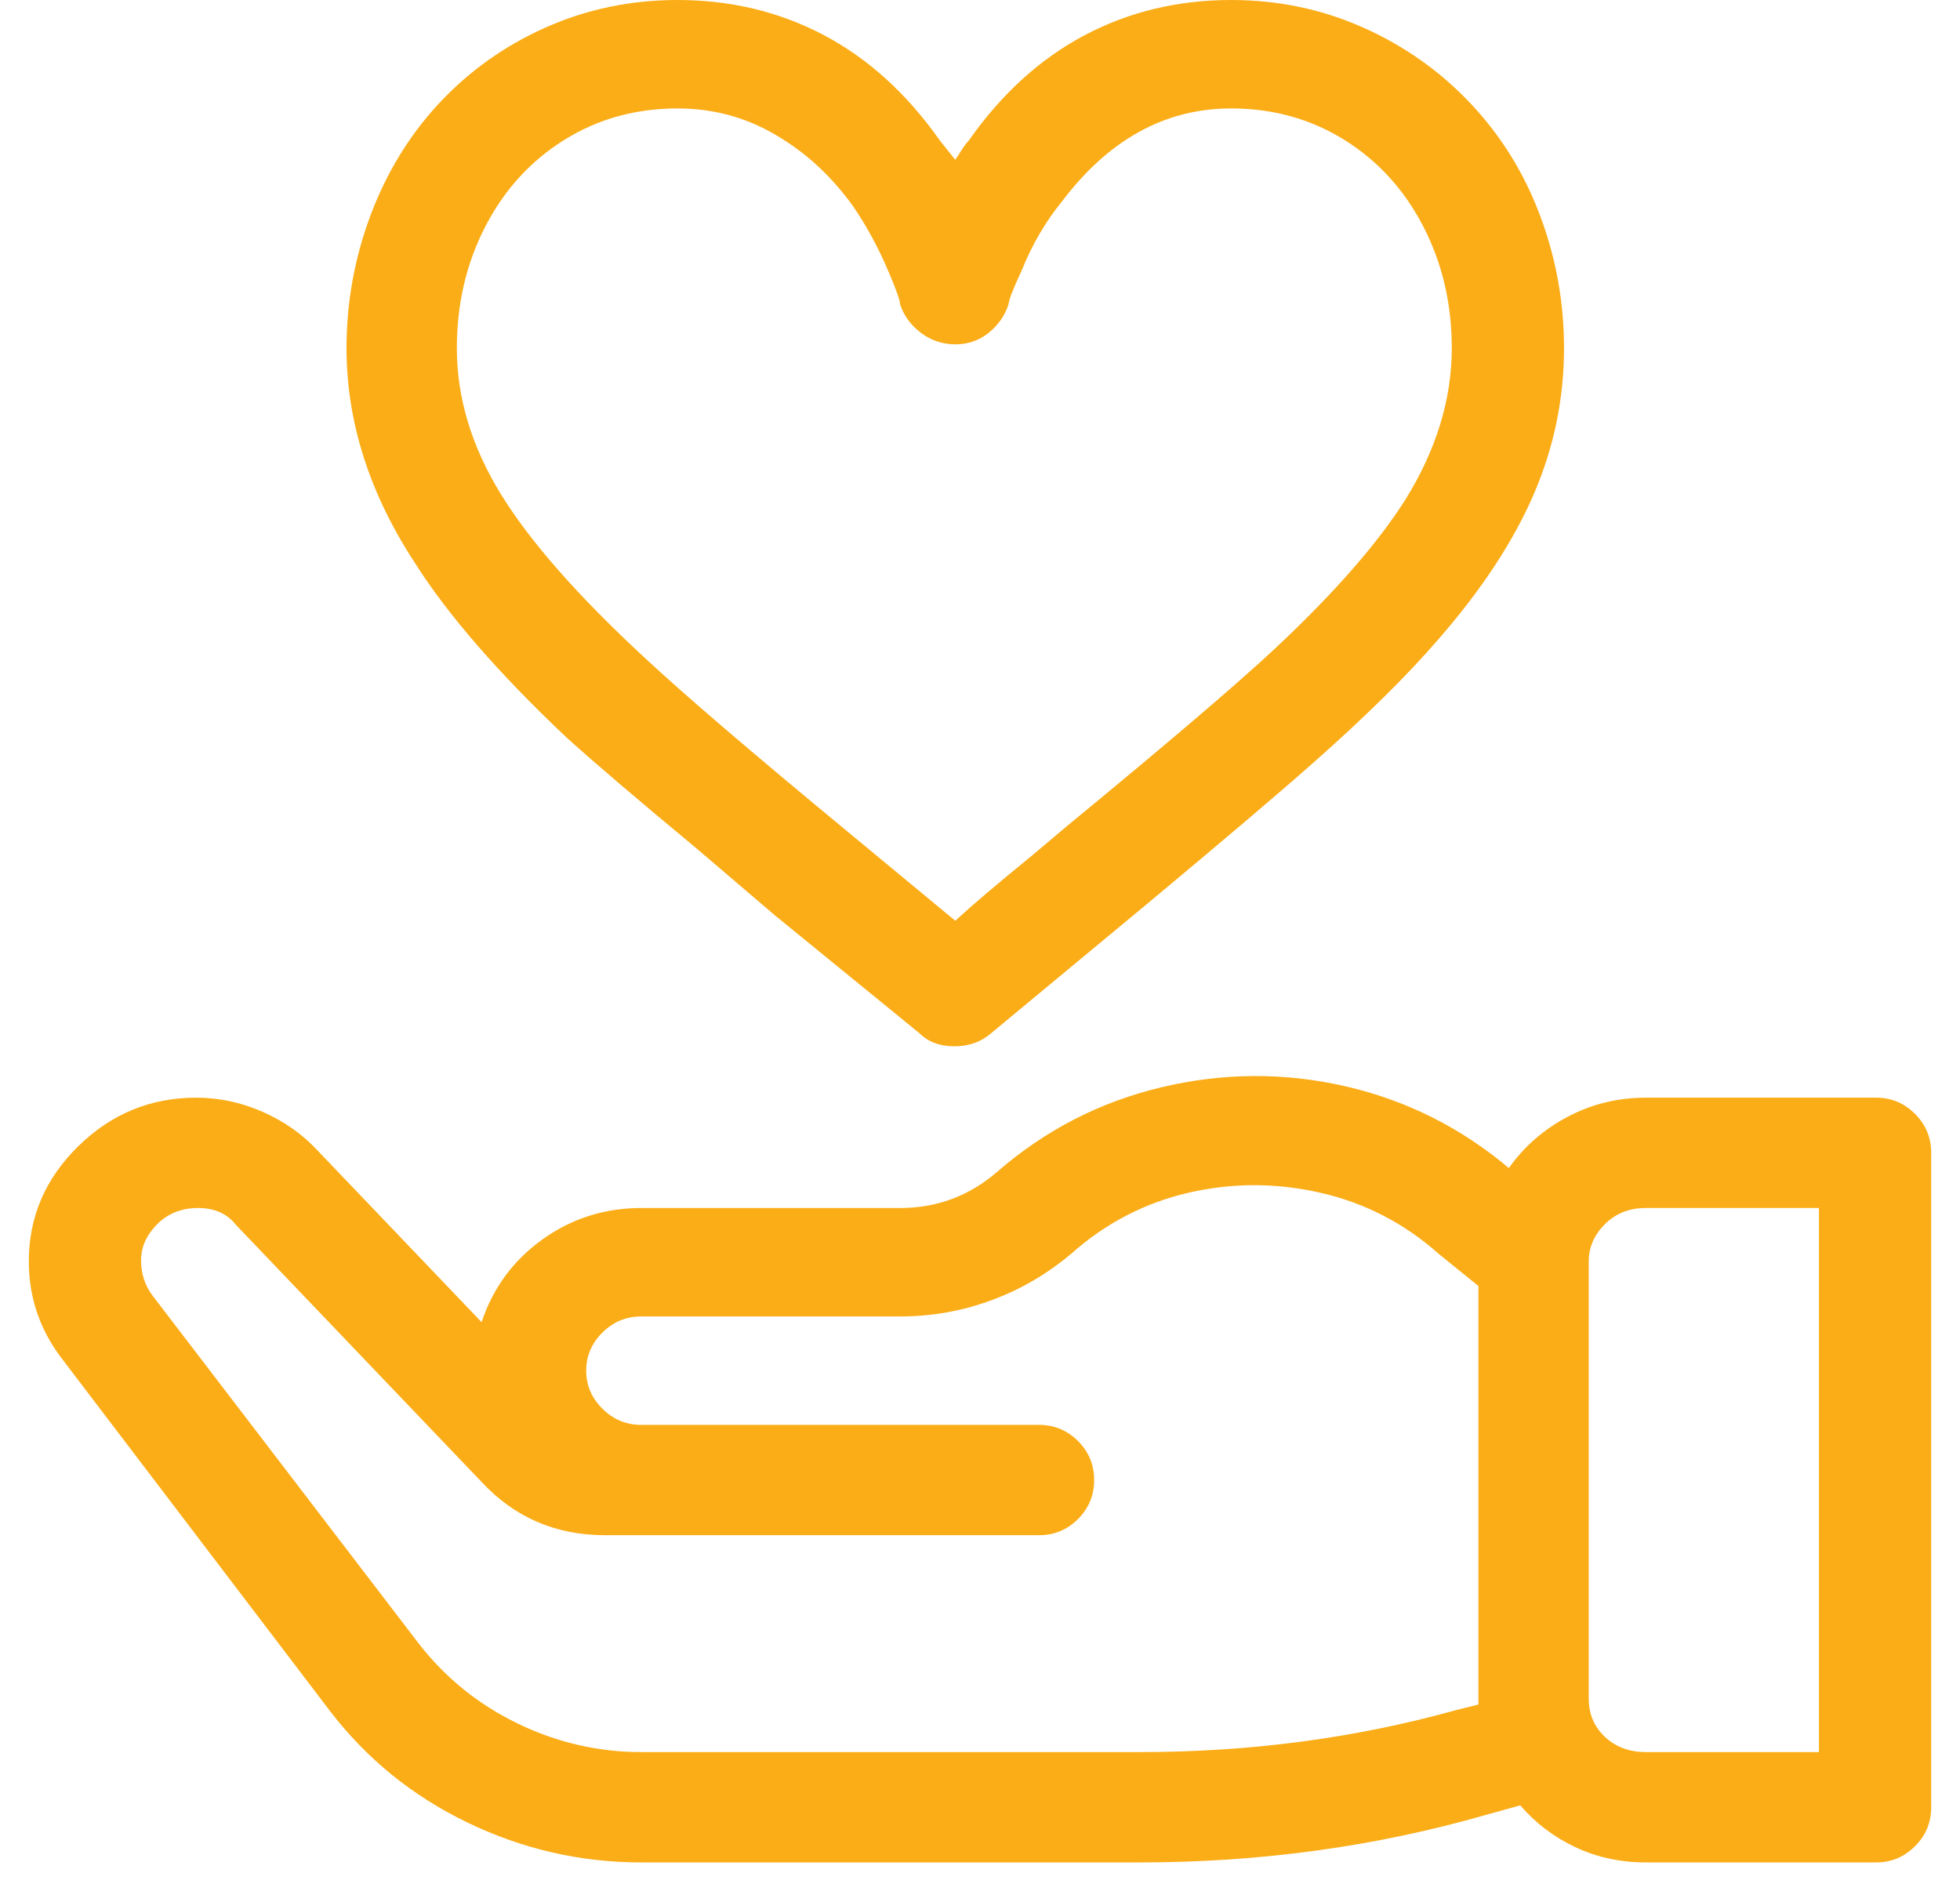  <svg xmlns="http://www.w3.org/2000/svg" width="34" height="33" viewBox="0 0 34 33" fill="none"><path d="M7.595 1.815C8.123 1.243 8.745 0.798 9.46 0.479C10.175 0.16 10.939 7.62939e-06 11.753 7.62939e-06C12.677 7.62939e-06 13.524 0.204 14.294 0.611C15.064 1.018 15.735 1.628 16.307 2.442L16.571 2.772L16.637 2.673C16.703 2.563 16.758 2.486 16.802 2.442C17.374 1.628 18.045 1.018 18.815 0.611C19.585 0.204 20.432 7.62939e-06 21.356 7.62939e-06C22.17 7.62939e-06 22.934 0.16 23.649 0.479C24.364 0.798 24.986 1.238 25.514 1.799C26.042 2.36 26.444 3.009 26.718 3.746C26.994 4.483 27.131 5.247 27.131 6.039C27.131 6.919 26.955 7.766 26.603 8.58C26.251 9.394 25.701 10.23 24.953 11.088C24.403 11.726 23.666 12.452 22.742 13.266C22.17 13.772 21.224 14.575 19.904 15.675L17.198 17.919C17.022 18.073 16.808 18.15 16.555 18.15C16.302 18.15 16.098 18.073 15.944 17.919L13.436 15.873L12.083 14.718C11.049 13.86 10.301 13.222 9.839 12.804C8.651 11.682 7.771 10.67 7.199 9.768C6.407 8.558 6.011 7.315 6.011 6.039C6.011 5.247 6.149 4.483 6.423 3.746C6.699 3.009 7.089 2.365 7.595 1.815ZM11.192 11.418C11.852 12.034 13.007 13.024 14.657 14.388L16.571 15.972C16.857 15.708 17.297 15.334 17.891 14.85L18.518 14.322C20.256 12.892 21.455 11.869 22.115 11.253C23.149 10.285 23.908 9.416 24.392 8.646C24.92 7.788 25.184 6.919 25.184 6.039C25.184 5.269 25.019 4.565 24.689 3.927C24.359 3.289 23.902 2.789 23.32 2.426C22.736 2.063 22.082 1.881 21.356 1.881C20.212 1.881 19.233 2.42 18.419 3.498C18.133 3.85 17.902 4.246 17.726 4.686C17.572 5.016 17.495 5.214 17.495 5.28C17.429 5.478 17.314 5.643 17.148 5.775C16.983 5.907 16.791 5.973 16.571 5.973C16.351 5.973 16.153 5.907 15.977 5.775C15.801 5.643 15.68 5.478 15.614 5.28C15.614 5.214 15.548 5.027 15.416 4.719C15.24 4.301 15.031 3.916 14.789 3.564C14.437 3.08 14.03 2.695 13.568 2.409C13.018 2.057 12.413 1.881 11.753 1.881C11.027 1.881 10.373 2.063 9.79 2.426C9.207 2.789 8.75 3.289 8.42 3.927C8.09 4.565 7.925 5.269 7.925 6.039C7.925 6.897 8.178 7.739 8.684 8.564C9.19 9.389 10.026 10.34 11.192 11.418ZM3.404 19.041C3.8 19.041 4.185 19.123 4.559 19.288C4.933 19.453 5.252 19.679 5.516 19.965L8.354 22.935C8.552 22.341 8.904 21.863 9.41 21.5C9.916 21.137 10.488 20.955 11.126 20.955H15.614C16.252 20.955 16.813 20.746 17.297 20.328C18.133 19.602 19.084 19.113 20.151 18.86C21.218 18.607 22.28 18.601 23.336 18.843C24.392 19.085 25.338 19.558 26.174 20.262C26.438 19.888 26.779 19.591 27.197 19.371C27.615 19.151 28.066 19.041 28.55 19.041H32.543C32.807 19.041 33.032 19.134 33.219 19.322C33.407 19.509 33.5 19.734 33.5 19.998V31.35C33.5 31.614 33.407 31.84 33.219 32.026C33.032 32.214 32.807 32.307 32.543 32.307H28.55C28.11 32.307 27.703 32.219 27.329 32.043C26.955 31.867 26.636 31.625 26.372 31.317L25.778 31.482C23.864 32.032 21.862 32.307 19.772 32.307H11.126C10.07 32.307 9.063 32.076 8.107 31.614C7.149 31.152 6.352 30.503 5.714 29.667L1.094 23.595C0.698 23.089 0.5 22.517 0.5 21.879C0.5 21.109 0.786 20.444 1.358 19.883C1.93 19.322 2.612 19.041 3.404 19.041ZM27.56 29.469C27.56 29.733 27.654 29.953 27.84 30.129C28.027 30.305 28.264 30.393 28.55 30.393H31.553V20.955H28.55C28.264 20.955 28.027 21.049 27.84 21.235C27.654 21.422 27.56 21.637 27.56 21.879V29.469ZM2.645 22.473L7.265 28.512C7.727 29.106 8.299 29.568 8.981 29.898C9.663 30.228 10.378 30.393 11.126 30.393H19.772C21.686 30.393 23.512 30.151 25.25 29.667L25.646 29.568V22.308L24.953 21.747C24.359 21.219 23.677 20.867 22.907 20.691C22.137 20.515 21.372 20.515 20.613 20.691C19.855 20.867 19.178 21.219 18.584 21.747C18.166 22.099 17.704 22.369 17.198 22.555C16.692 22.742 16.164 22.836 15.614 22.836H11.126C10.862 22.836 10.636 22.93 10.45 23.116C10.262 23.303 10.169 23.523 10.169 23.776C10.169 24.029 10.262 24.25 10.45 24.436C10.636 24.623 10.862 24.717 11.126 24.717H18.023C18.287 24.717 18.512 24.811 18.7 24.997C18.887 25.184 18.98 25.41 18.98 25.674C18.98 25.938 18.887 26.163 18.7 26.351C18.512 26.538 18.287 26.631 18.023 26.631H10.499C9.641 26.631 8.926 26.323 8.354 25.707L4.097 21.252C3.943 21.054 3.723 20.955 3.437 20.955C3.151 20.955 2.914 21.049 2.728 21.235C2.541 21.422 2.447 21.631 2.447 21.863C2.447 22.093 2.513 22.297 2.645 22.473Z" fill="#FBAD17"></path></svg> 